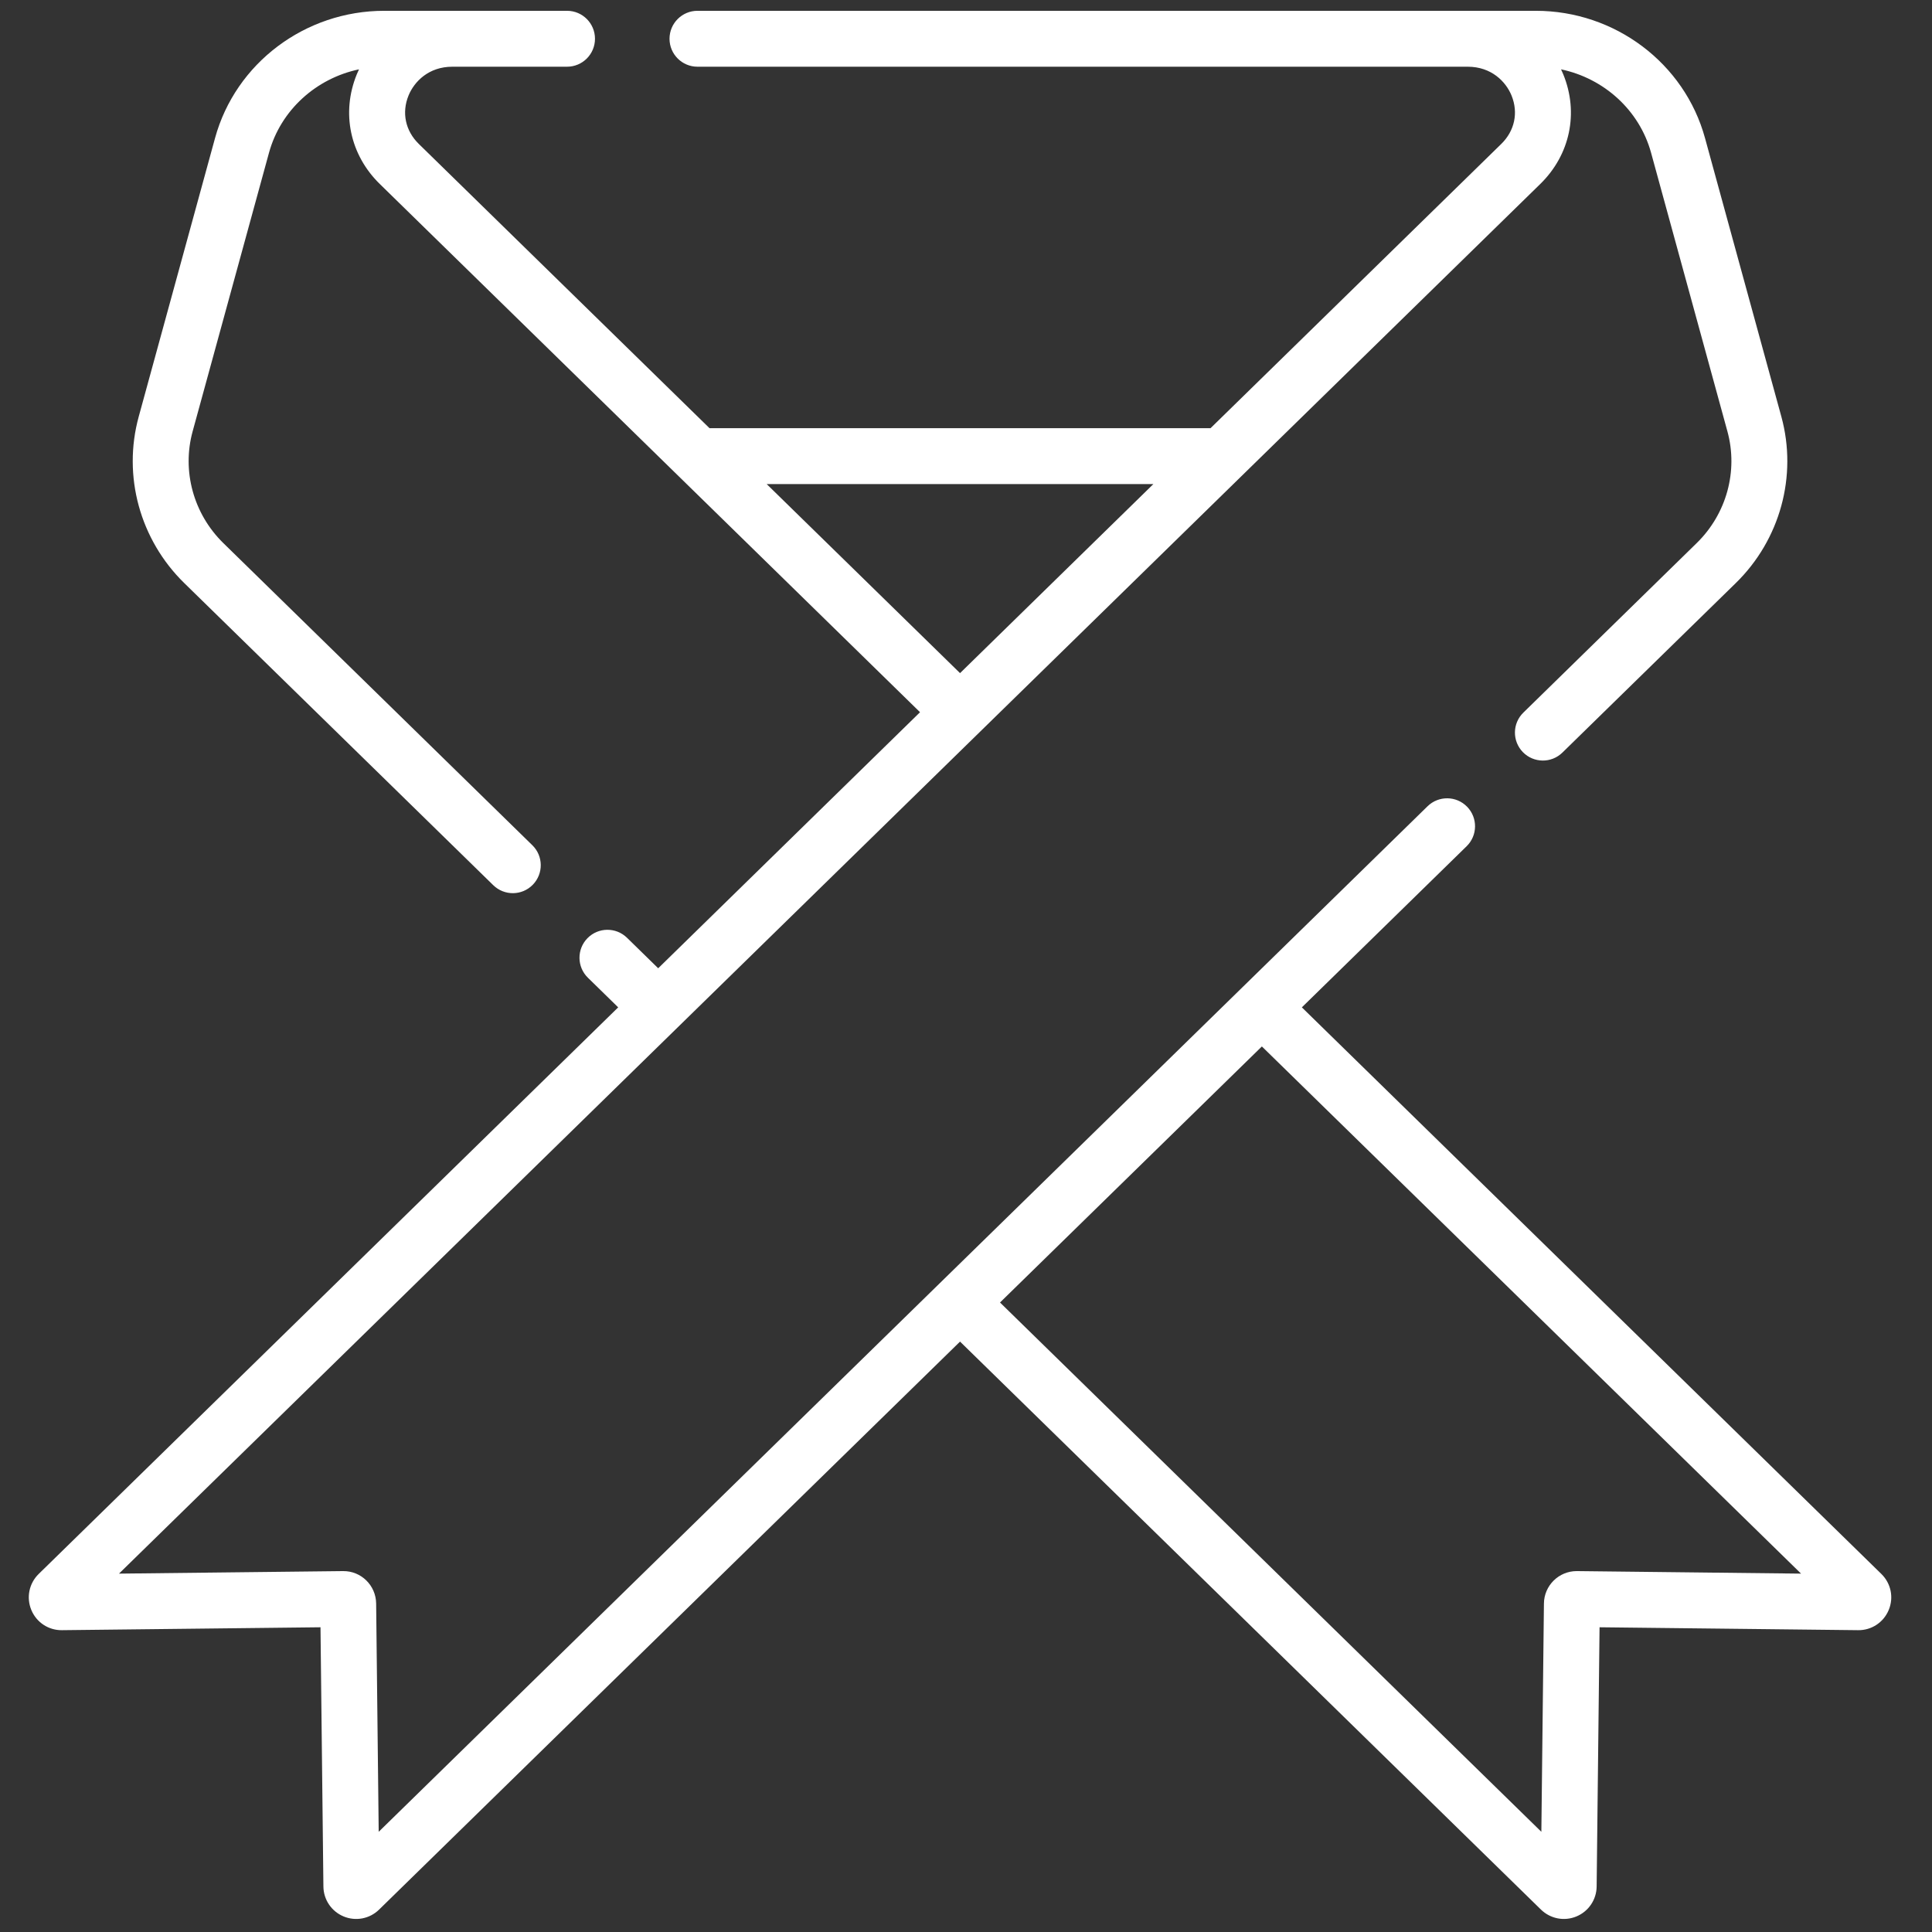 <svg xmlns="http://www.w3.org/2000/svg" width="81" height="81" viewBox="0 0 81 81" fill="none"><rect x="0" y="0" width="81" height="81" fill="#333333" stroke="none"/><g clip-path="url(#clip0)"><path d="M78.878 65.99L54.581 42.234L61.489 35.479C61.952 35.027 61.961 34.285 61.508 33.822C61.056 33.359 60.314 33.351 59.851 33.803C46.807 46.557 29.101 63.87 15.877 76.799L15.77 67.227C15.761 66.47 15.141 65.858 14.381 65.869L4.989 65.975C82.244 -9.561 33.147 38.444 64.578 7.712C65.828 6.489 66.198 4.73 65.542 3.12C65.513 3.048 65.481 2.977 65.448 2.907C67.251 3.287 68.733 4.621 69.223 6.408L72.423 18.087C72.879 19.752 72.386 21.546 71.136 22.768L63.867 29.877C63.404 30.329 63.396 31.071 63.848 31.534C64.301 31.997 65.043 32.005 65.505 31.552L72.775 24.444C74.634 22.627 75.365 19.954 74.684 17.467L71.483 5.788C70.622 2.647 67.706 0.453 64.391 0.453H29.242C28.595 0.453 28.07 0.978 28.07 1.625C28.07 2.272 28.595 2.797 29.242 2.797H61.535C62.526 2.797 63.134 3.421 63.372 4.005C63.665 4.725 63.504 5.485 62.94 6.036L50.752 17.952H29.747L17.56 6.036C16.996 5.485 16.834 4.725 17.128 4.005C17.366 3.421 17.973 2.797 18.964 2.797H23.773C24.421 2.797 24.945 2.272 24.945 1.625C24.945 0.978 24.421 0.453 23.773 0.453H16.108C12.793 0.453 9.877 2.647 9.016 5.788L5.816 17.467C5.134 19.954 5.865 22.627 7.724 24.445L20.68 37.112C21.142 37.564 21.884 37.558 22.337 37.094C22.79 36.631 22.782 35.889 22.319 35.437L9.363 22.769C8.113 21.546 7.62 19.752 8.076 18.087L11.277 6.408C11.766 4.621 13.248 3.287 15.051 2.907C15.018 2.977 14.987 3.048 14.957 3.12C14.301 4.73 14.671 6.489 15.921 7.712L38.573 29.86L27.595 40.595L26.287 39.316C25.824 38.864 25.082 38.872 24.629 39.335C24.177 39.797 24.185 40.539 24.648 40.992L25.918 42.234L1.621 65.99C1.218 66.385 1.097 66.977 1.313 67.498C1.532 68.027 2.043 68.354 2.597 68.346L13.437 68.224L13.559 79.094C13.565 79.645 13.898 80.137 14.407 80.348C14.913 80.558 15.497 80.449 15.893 80.061L40.25 56.247L64.606 80.061C64.995 80.441 65.577 80.562 66.092 80.348C66.601 80.137 66.934 79.645 66.94 79.094L67.062 68.224L77.902 68.346C78.456 68.354 78.967 68.027 79.186 67.498C79.403 66.977 79.281 66.385 78.878 65.99ZM32.144 20.296H48.355L40.25 28.221L32.144 20.296ZM66.118 65.869C66.113 65.869 66.108 65.869 66.103 65.869C65.353 65.869 64.738 66.475 64.73 67.228L64.622 76.799L41.926 54.608L52.905 43.873L75.51 65.975L66.118 65.869Z" fill="white"></path></g><defs><clipPath id="clip0"><rect width="80" height="80" fill="white" transform="translate(0.25 0.453)"></rect></clipPath></defs></svg>
